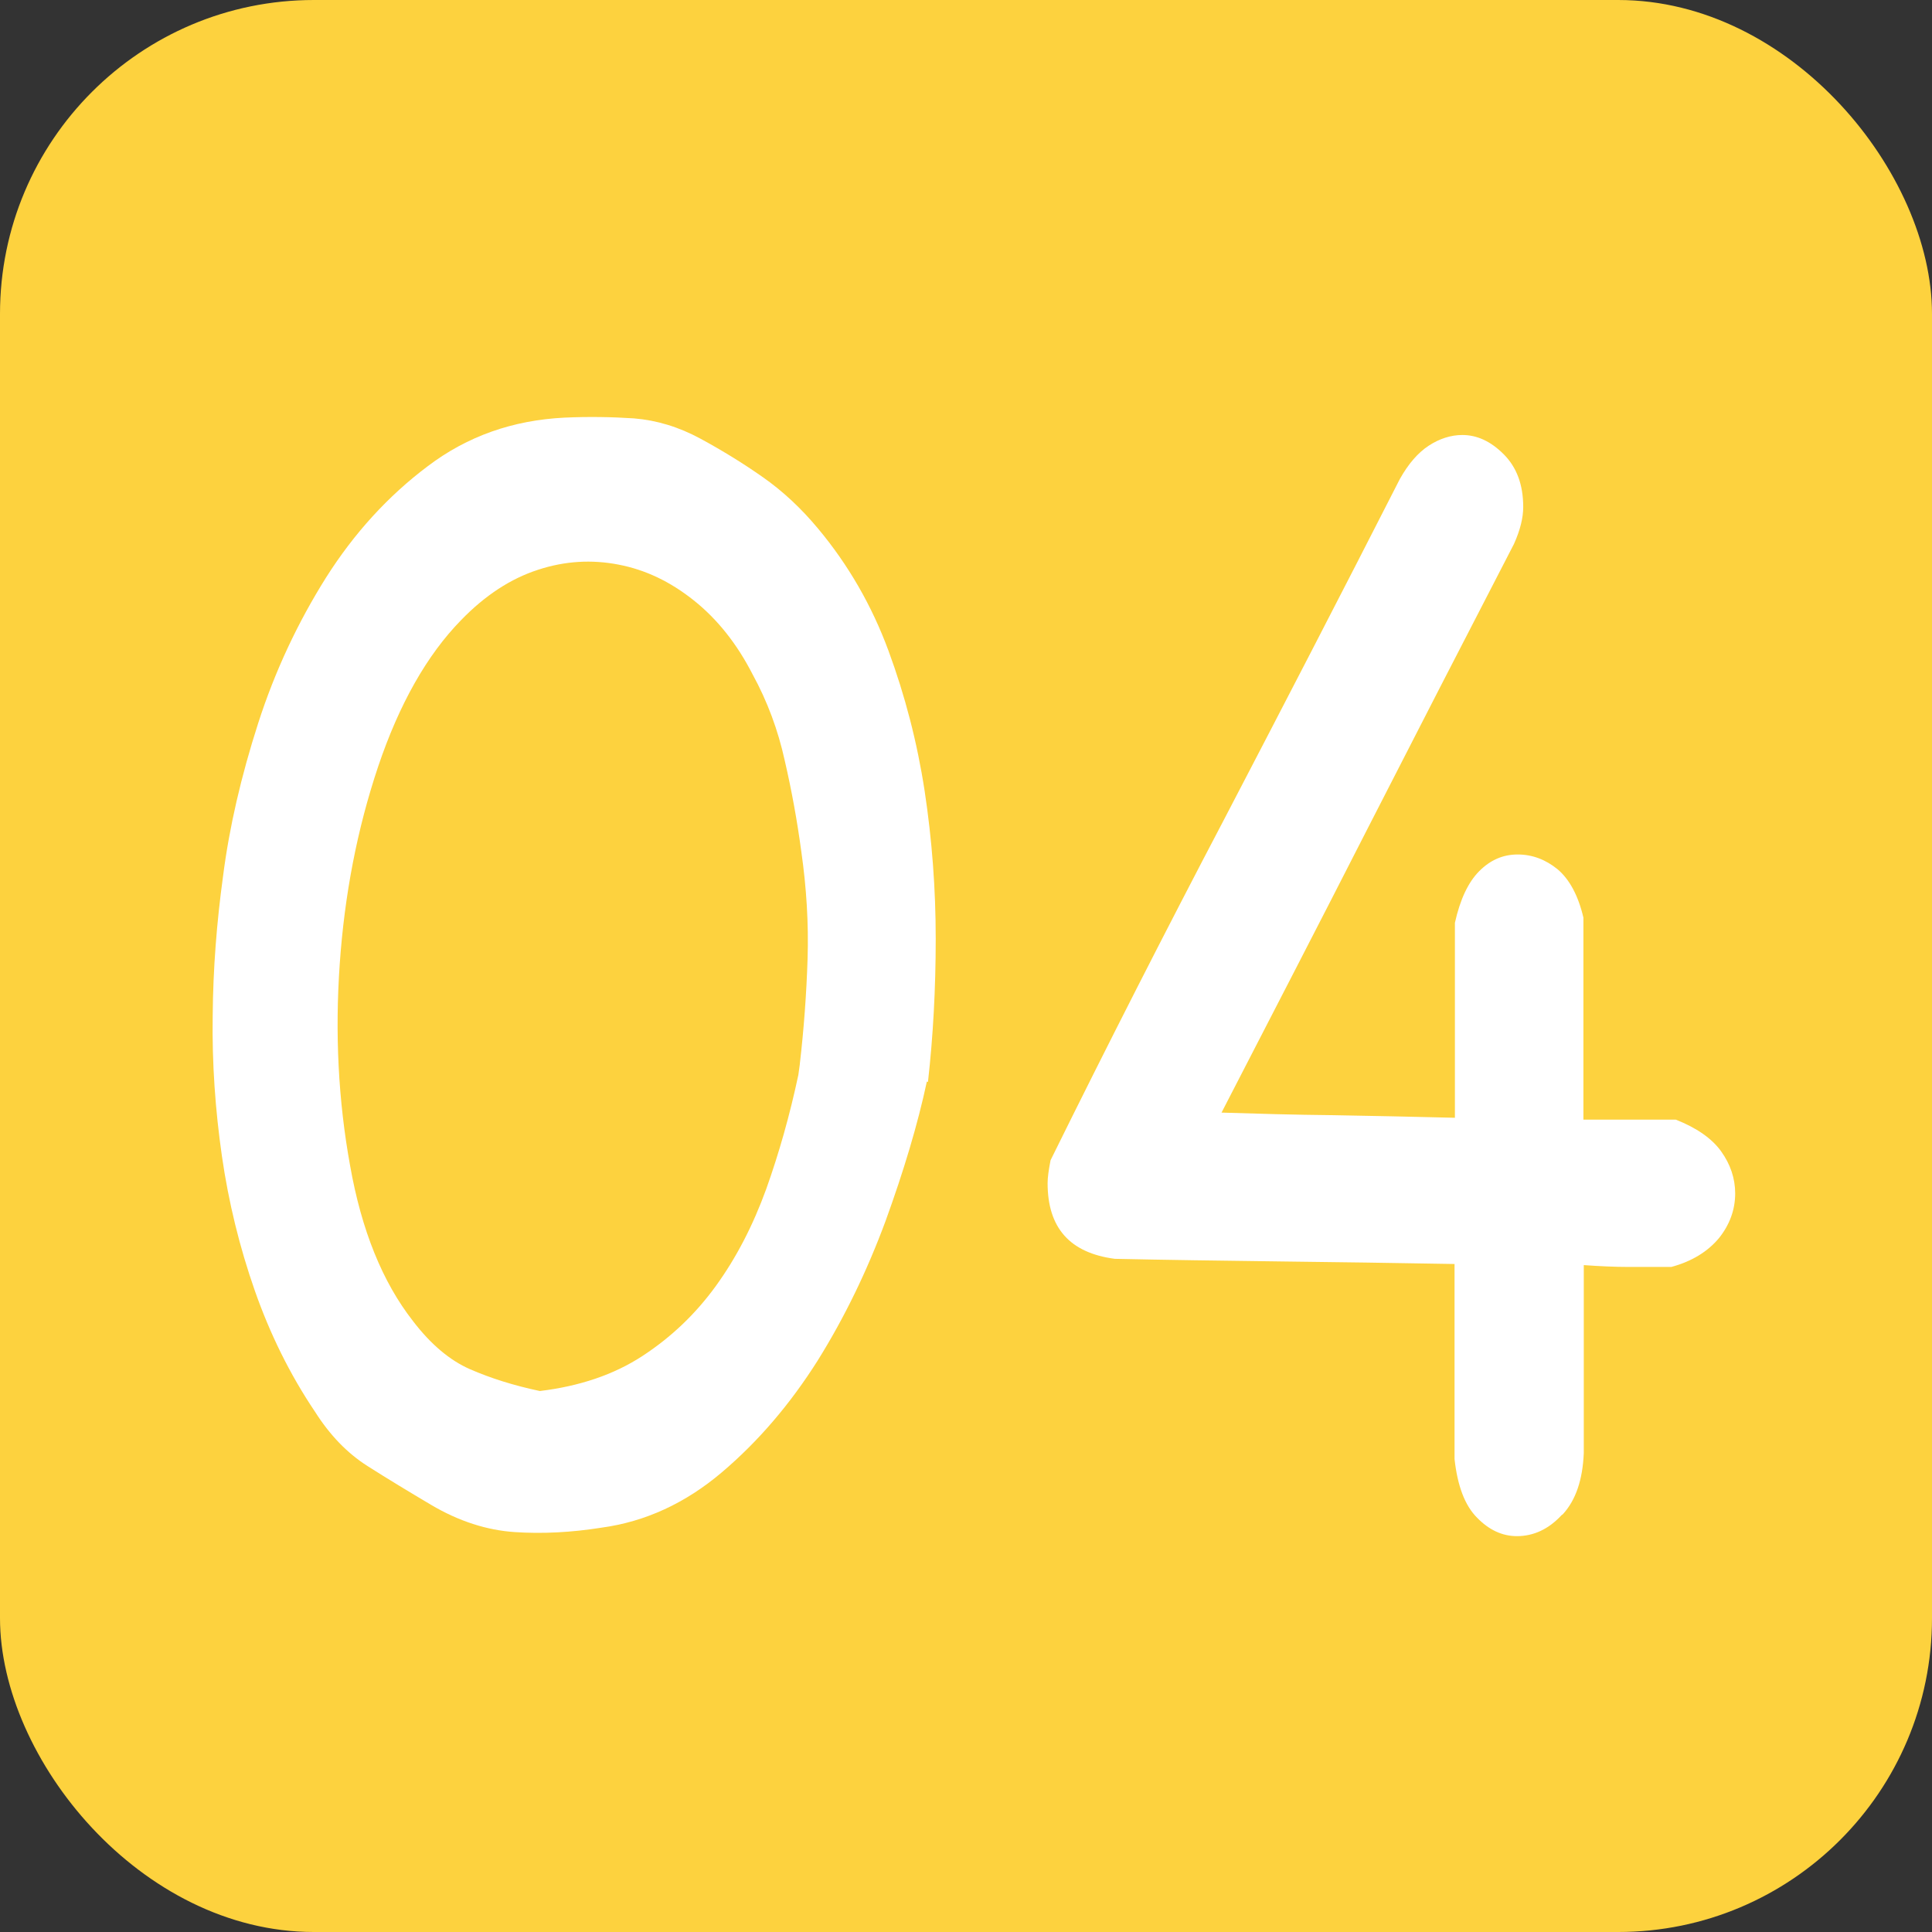 <?xml version="1.0" encoding="UTF-8"?><svg id="_レイヤー_2" xmlns="http://www.w3.org/2000/svg" width="52.32" height="52.32" viewBox="0 0 52.32 52.32"><rect x="0" y="0" width="52.32" height="52.32" fill="#333333" stroke="none"/><defs><style>.cls-1{fill:#fff;}.cls-2{fill:#fdd23e;}</style></defs><g id="_文字"><rect class="cls-2" y="0" width="52.32" height="52.32" rx="8.5" ry="8.5"/><path class="cls-1" d="M25.1,29.29c-.25,1.17-.63,2.43-1.12,3.78-.5,1.35-1.11,2.61-1.84,3.78-.74,1.17-1.6,2.18-2.59,3.02-.99.84-2.08,1.34-3.26,1.5-.82.13-1.6.17-2.35.12-.75-.05-1.51-.29-2.27-.74-.59-.35-1.17-.7-1.72-1.05-.55-.35-1.02-.84-1.42-1.47-.68-1.01-1.22-2.11-1.63-3.28-.41-1.17-.71-2.39-.89-3.64-.18-1.25-.27-2.52-.25-3.8.01-1.28.11-2.54.28-3.78.17-1.33.49-2.71.95-4.14s1.08-2.74,1.84-3.95c.76-1.2,1.68-2.21,2.76-3.02,1.07-.81,2.3-1.24,3.69-1.31.65-.03,1.28-.02,1.89.02.61.05,1.21.23,1.8.55.59.32,1.16.67,1.7,1.05.54.38,1.03.84,1.48,1.38.82.98,1.46,2.09,1.91,3.31.45,1.22.78,2.49.98,3.8.2,1.32.3,2.65.3,4s-.07,2.64-.21,3.88ZM21.66,28.81c.11-.95.18-1.9.21-2.85.03-.95-.03-1.92-.17-2.9-.11-.82-.26-1.65-.45-2.47-.18-.82-.47-1.6-.87-2.33-.42-.82-.95-1.49-1.59-2-.64-.51-1.31-.83-2.04-.97-.72-.14-1.45-.1-2.18.14-.74.24-1.43.69-2.08,1.36-.93.95-1.68,2.28-2.25,3.97-.57,1.7-.91,3.48-1.04,5.35-.13,1.87-.04,3.69.28,5.45.31,1.76.88,3.16,1.7,4.21.48.63,1,1.07,1.55,1.31.55.24,1.18.44,1.89.59,1.07-.13,2-.44,2.78-.95.78-.51,1.44-1.14,1.99-1.9s1-1.63,1.36-2.62c.35-.98.64-2.01.87-3.09l.04-.29Z"/><path class="cls-1" d="M42.29,41.03c-.35.38-.76.57-1.21.57-.4,0-.76-.17-1.08-.5-.33-.33-.53-.86-.61-1.59v-5.28c-1.61-.03-3.2-.05-4.77-.07-1.57-.02-3.05-.04-4.43-.07-1.22-.16-1.82-.84-1.82-2.05,0-.16.03-.36.08-.62,1.55-3.14,3.12-6.22,4.71-9.25,1.58-3.03,3.17-6.1,4.75-9.2.23-.41.49-.71.78-.9s.6-.29.91-.29c.4,0,.77.17,1.12.52.35.35.53.82.53,1.43,0,.29-.08.62-.25,1-1.33,2.57-2.65,5.14-3.96,7.7-1.31,2.57-2.64,5.14-3.96,7.7.96.03,1.97.06,3.03.07,1.06.02,2.16.04,3.29.07v-5.28c.14-.63.36-1.1.66-1.4.3-.3.64-.45,1.04-.45s.76.14,1.08.4c.32.27.56.71.7,1.31v5.47h2.5c.56.22.98.51,1.23.86.25.35.38.73.38,1.14,0,.44-.15.85-.44,1.21-.3.36-.73.63-1.29.78h-1.14c-.4,0-.81-.02-1.23-.05v5.09c-.03.73-.22,1.28-.57,1.66Z"/></g></svg>